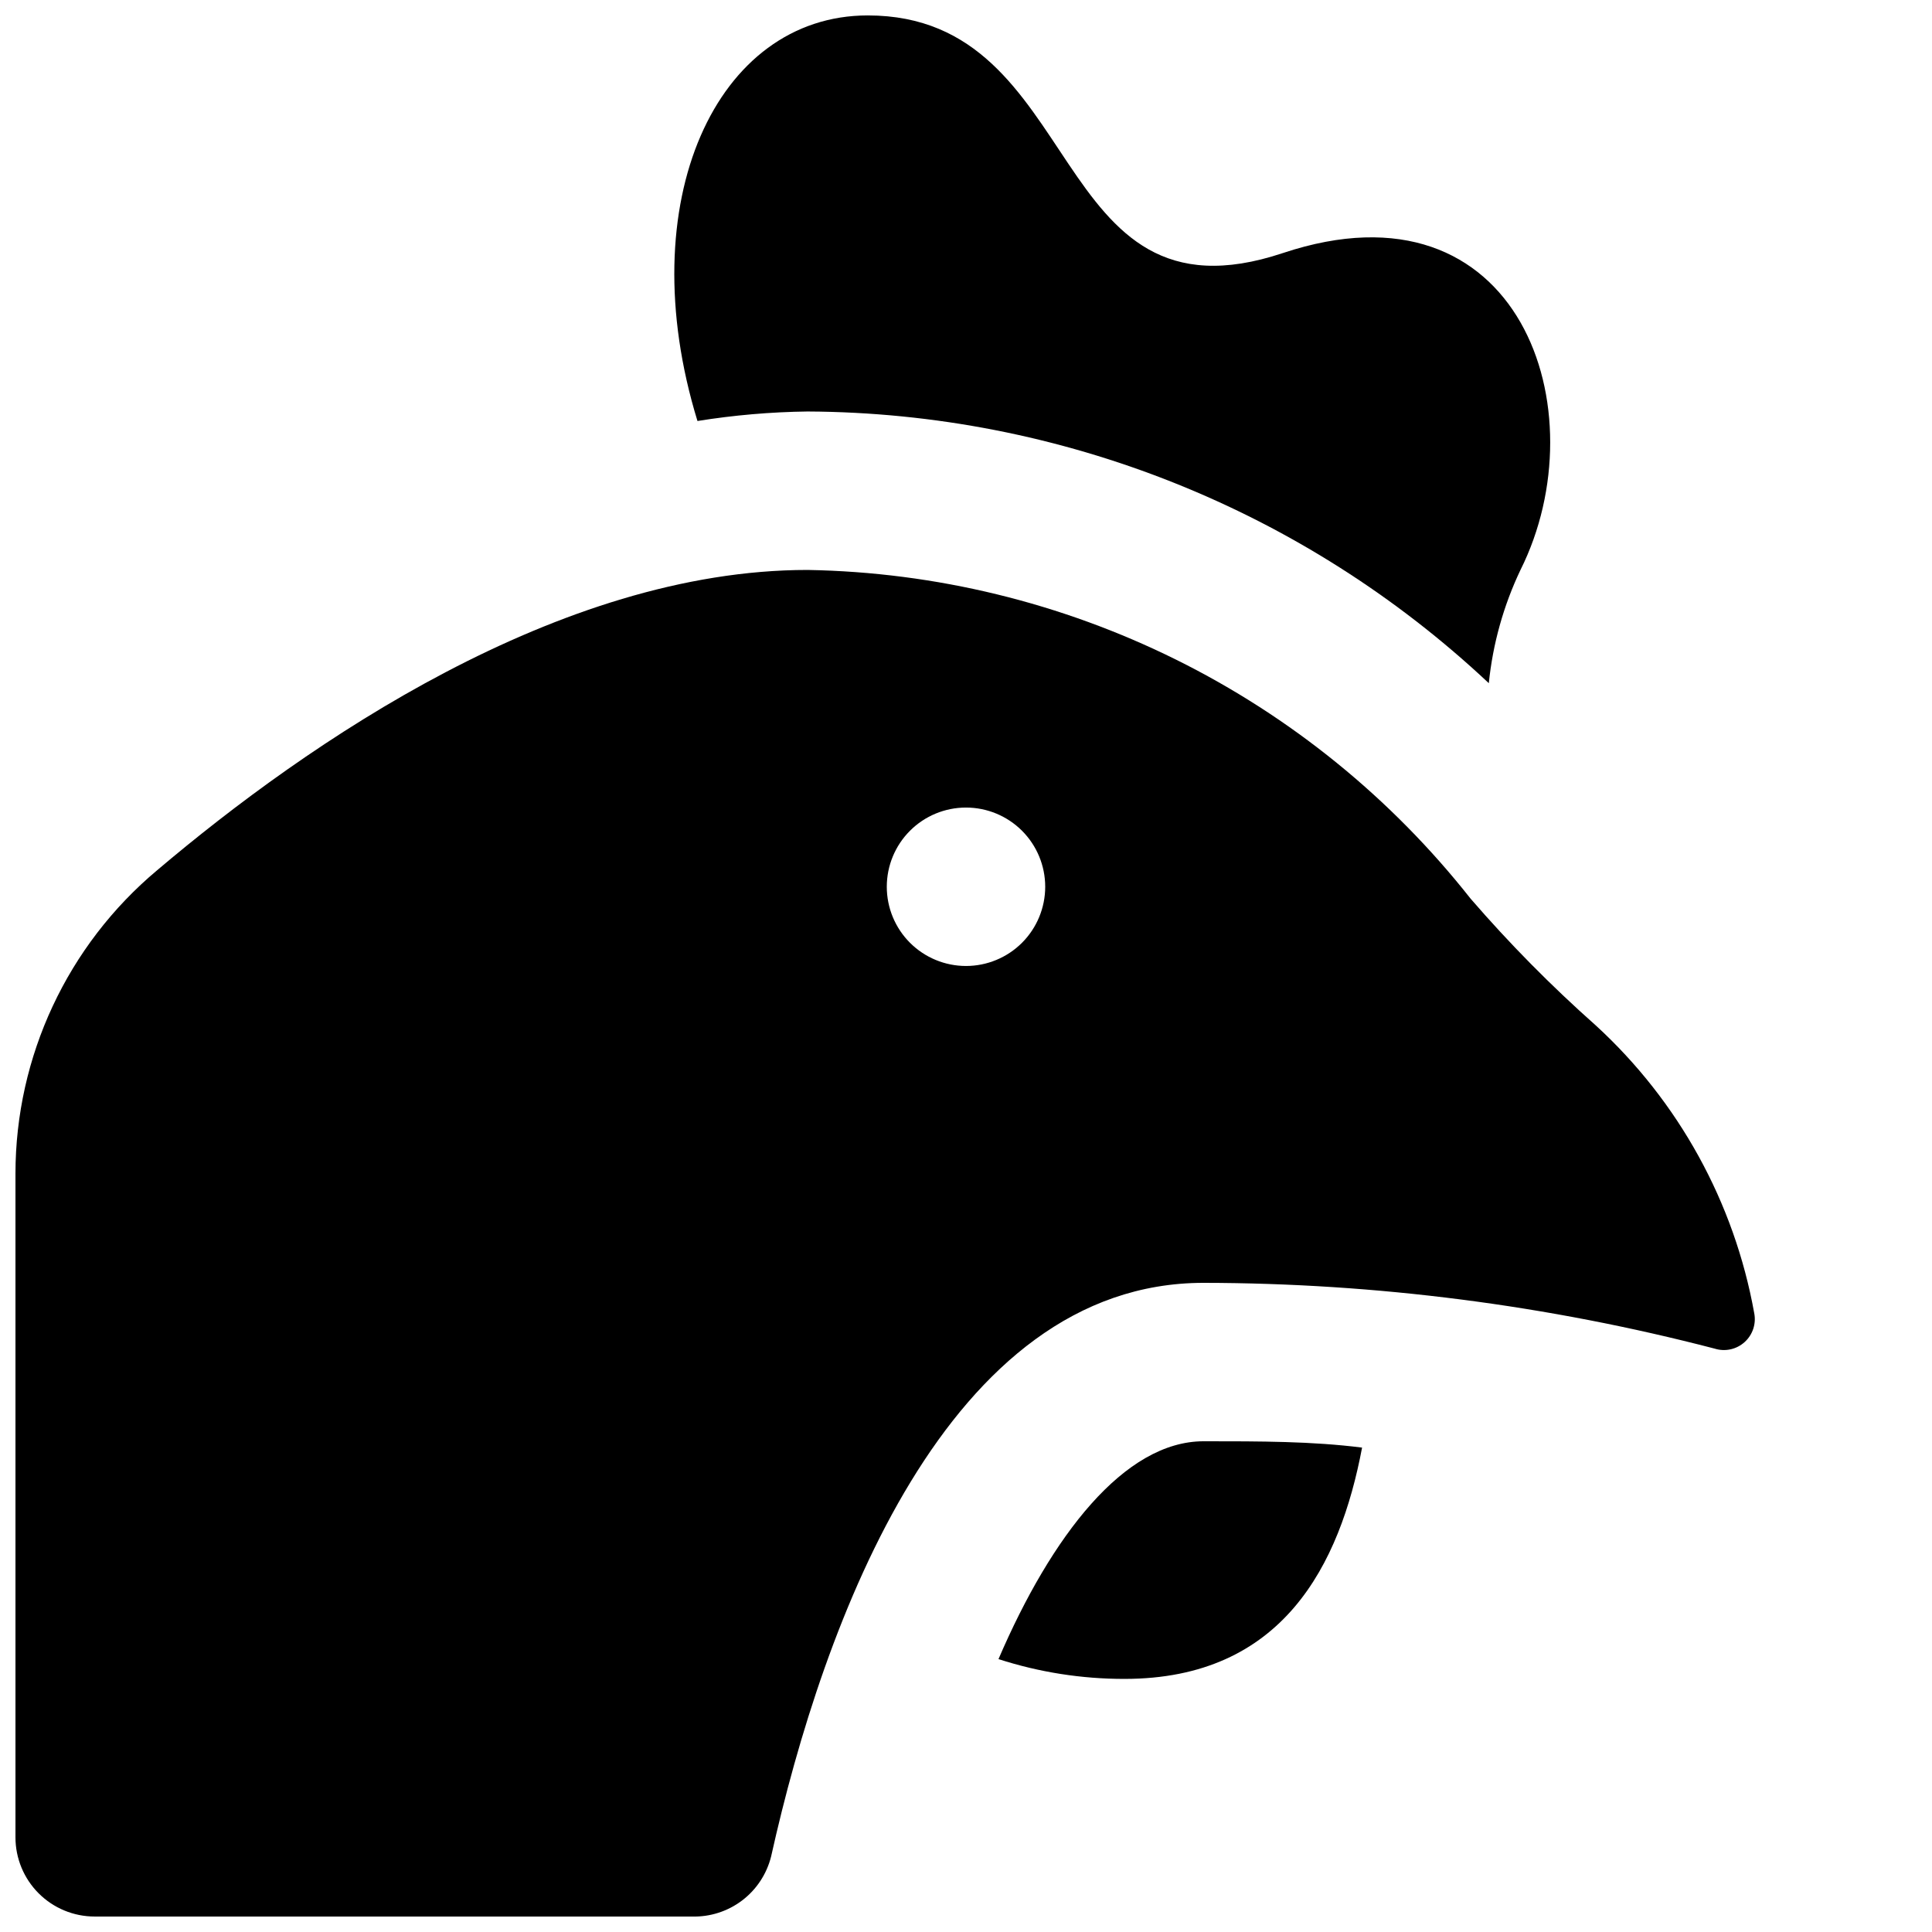 <?xml version="1.0" encoding="UTF-8"?>
<!-- Uploaded to: SVG Repo, www.svgrepo.com, Generator: SVG Repo Mixer Tools -->
<svg width="800px" height="800px" version="1.1" viewBox="144 144 512 512" xmlns="http://www.w3.org/2000/svg">
 <defs>
  <clipPath id="b">
   <path d="m322 148.09h233v177.91h-233z"/>
  </clipPath>
  <clipPath id="a">
   <path d="m148.09 295h461.91v356.9h-461.91z"/>
  </clipPath>
 </defs>
 <path d="m408.61 583.68c10.781 3.488 22.047 5.258 33.379 5.246 41.984 0 57.098-30.23 62.977-61.297-13.227-1.68-26.871-1.68-41.984-1.68-20.992 0-40.305 24.98-54.371 57.73z"/>
 <g clip-path="url(#b)">
  <path d="m358.02 253.05c67.113 0.324 131.61 26.051 180.53 72.004 1.059-10.414 3.898-20.57 8.395-30.02 20.992-41.984 0-104.96-62.977-83.969-62.977 20.992-51.852-62.977-110-62.977-40.094 0-62.977 49.332-45.133 107.48h0.004c9.652-1.547 19.402-2.391 29.18-2.519z"/>
 </g>
 <g clip-path="url(#a)">
  <path d="m169.09 651.9h158.28c4.793 0.141 9.492-1.367 13.312-4.269 3.82-2.902 6.527-7.027 7.68-11.684 13.852-62.137 46.602-151.98 114.62-151.98 45.688 0.062 91.184 5.918 135.4 17.426 2.766 0.879 5.793 0.223 7.949-1.719 2.16-1.941 3.129-4.883 2.547-7.727-5.277-29.312-20.027-56.082-41.984-76.203-11.785-10.449-22.867-21.672-33.168-33.586-21-26.637-47.656-48.27-78.047-63.34-30.387-15.066-63.746-23.188-97.656-23.777-65.918 0-132.46 45.762-172.35 79.559-23.797 19.926-37.551 49.363-37.574 80.398v175.91c0 5.57 2.211 10.906 6.148 14.844s9.277 6.148 14.844 6.148zm230.91-293.89c5.566 0 10.906 2.211 14.844 6.148 3.934 3.934 6.148 9.273 6.148 14.844 0 5.566-2.215 10.906-6.148 14.844-3.938 3.934-9.277 6.148-14.844 6.148-5.57 0-10.91-2.215-14.844-6.148-3.938-3.938-6.148-9.277-6.148-14.844 0-5.57 2.211-10.91 6.148-14.844 3.934-3.938 9.273-6.148 14.844-6.148z"/>
 </g>
</svg>